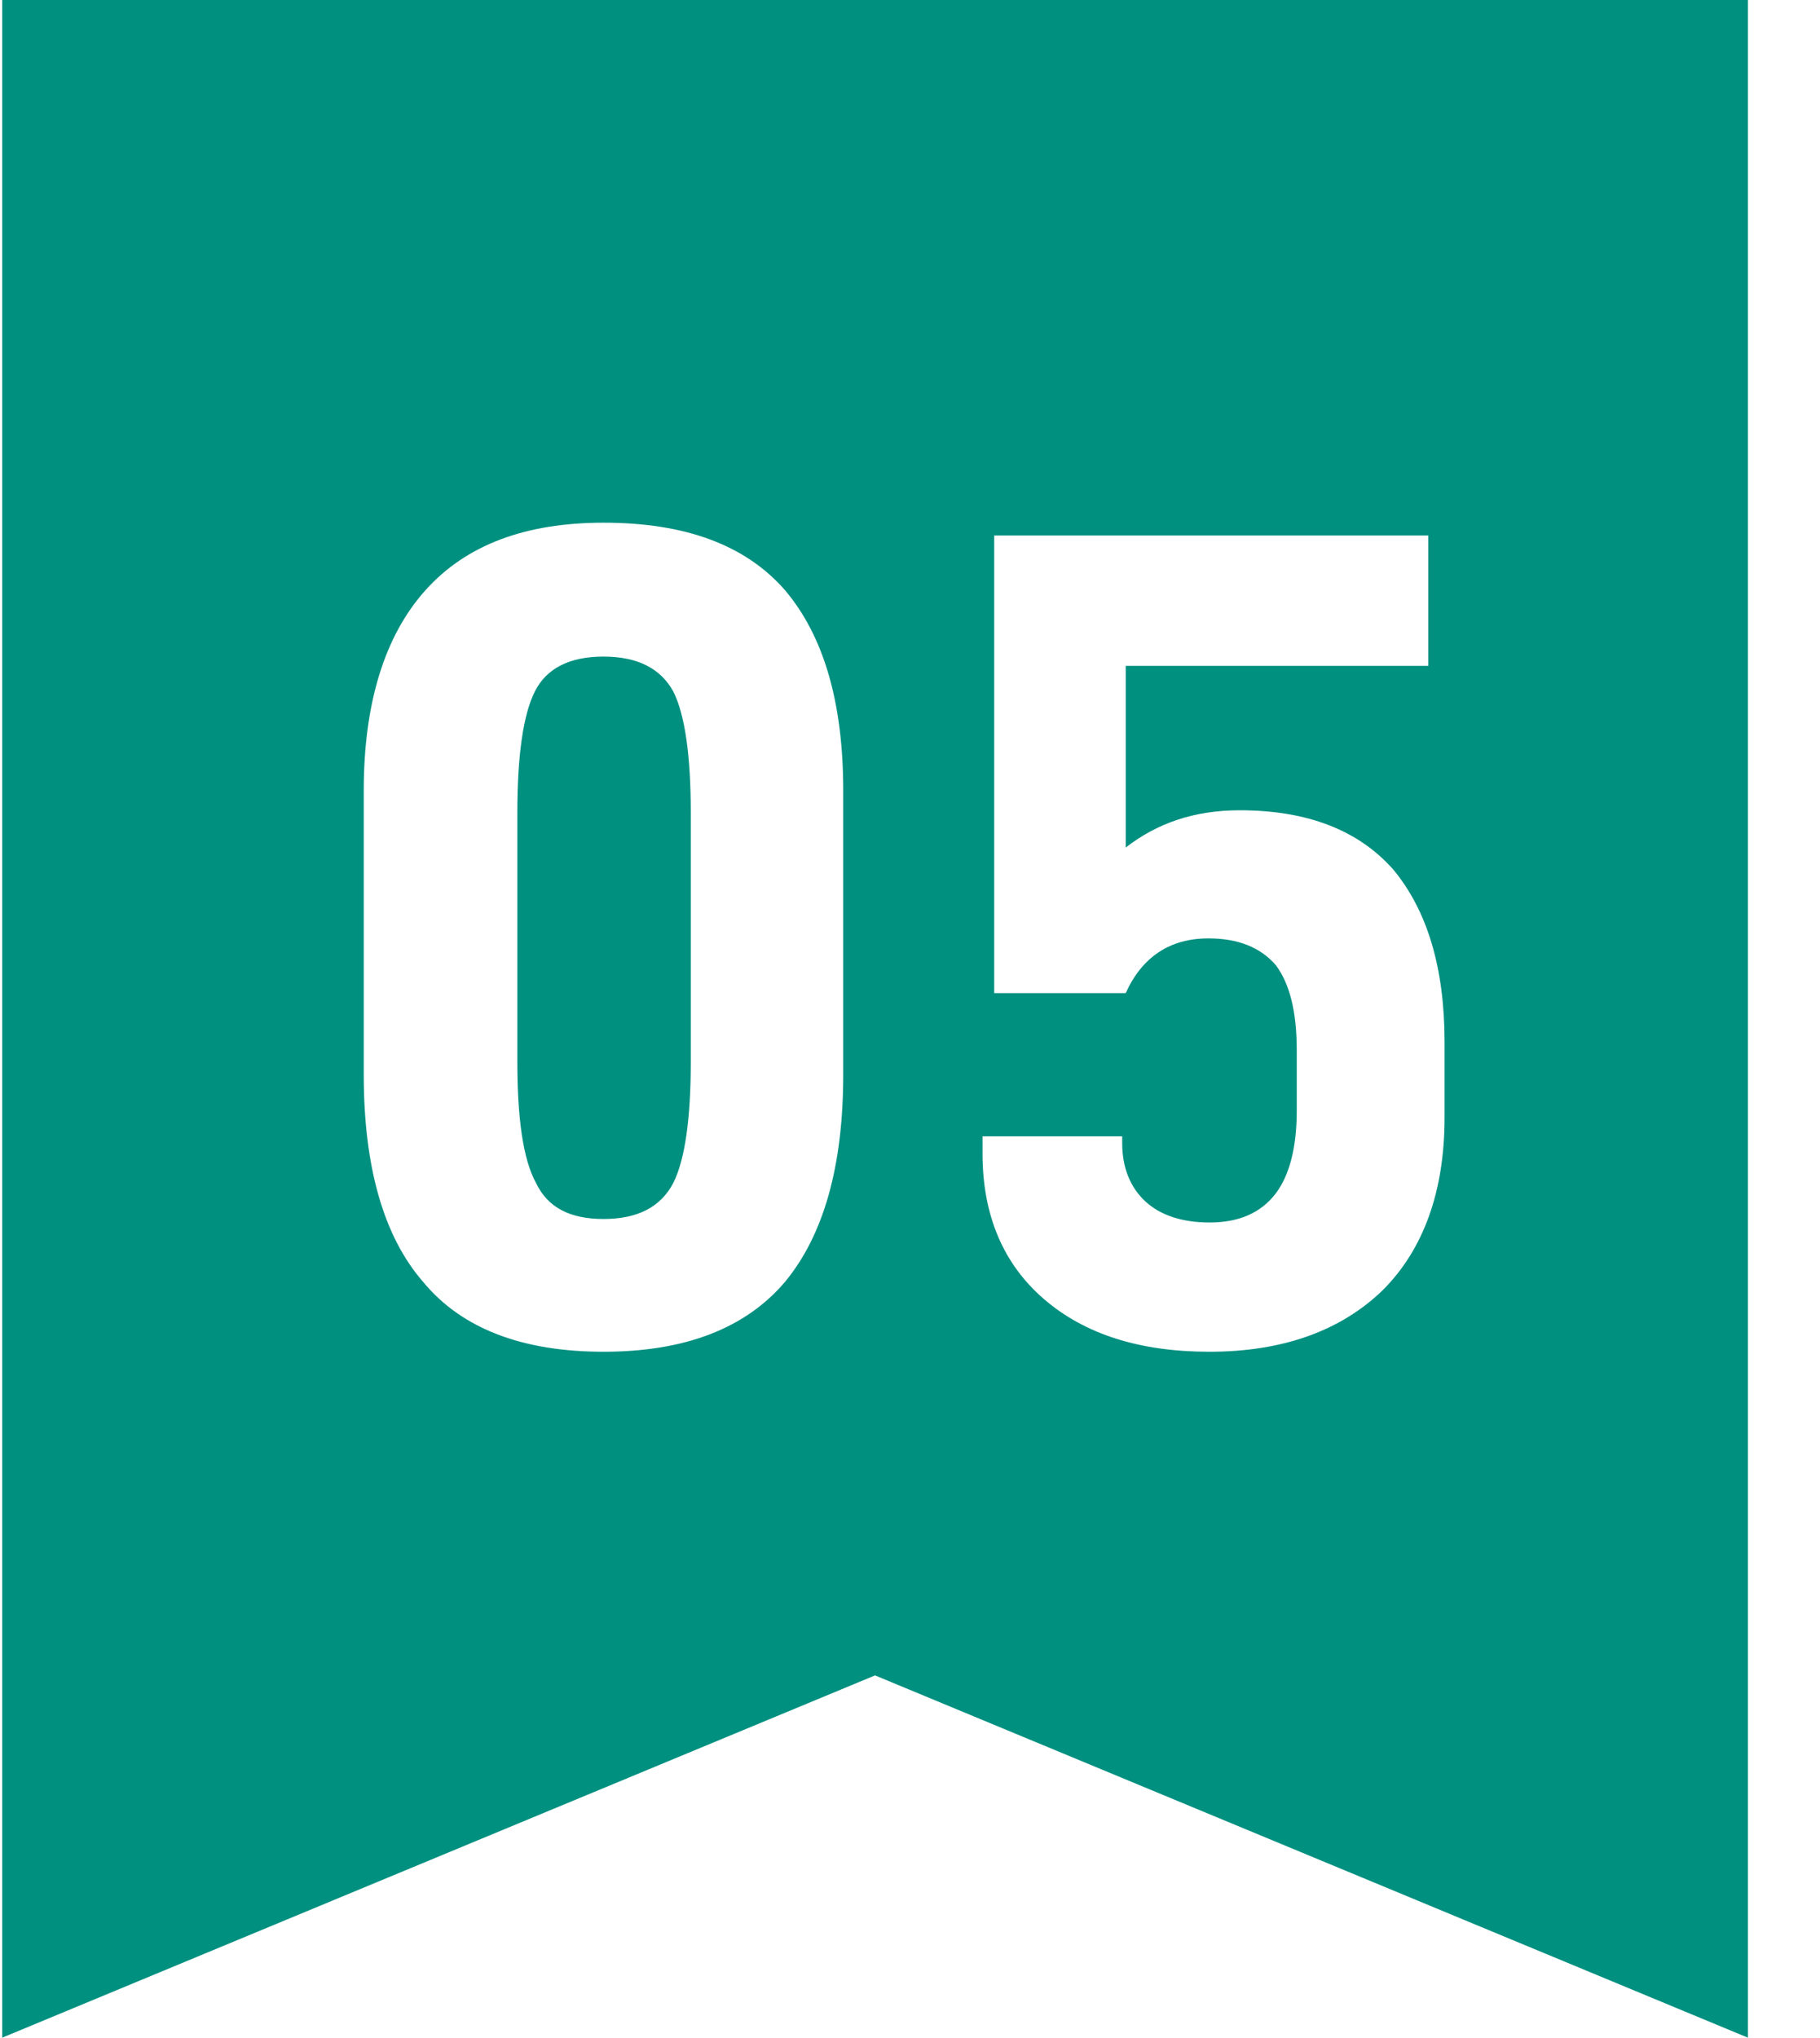 <svg width="42" height="47" viewBox="0 0 42 47" fill="none" xmlns="http://www.w3.org/2000/svg">
<path d="M0.051 0H40.336V46.999L20.193 38.643L0.051 46.999V0Z" fill="#009080"/>
<g filter="url(#filter0_d_7130_106896)">
<path d="M9.764 29.566C8.851 28.519 8.394 26.907 8.394 24.786V18.233C8.394 16.219 8.878 14.661 9.818 13.614C10.758 12.566 12.127 12.056 13.927 12.056C15.807 12.056 17.203 12.566 18.116 13.614C19.003 14.661 19.459 16.192 19.459 18.233V24.786C19.459 26.907 19.003 28.492 18.116 29.566C17.203 30.64 15.807 31.178 13.927 31.178C12.047 31.178 10.65 30.64 9.764 29.566ZM15.538 27.284C15.807 26.746 15.941 25.806 15.941 24.49V18.743C15.941 17.427 15.807 16.487 15.538 15.95C15.243 15.413 14.706 15.144 13.927 15.144C13.148 15.144 12.611 15.413 12.342 15.95C12.073 16.487 11.939 17.427 11.939 18.743V24.49C11.939 25.806 12.073 26.746 12.369 27.284C12.637 27.848 13.148 28.116 13.927 28.116C14.706 28.116 15.243 27.848 15.538 27.284ZM24.098 29.969C23.158 29.163 22.674 28.035 22.674 26.612V26.209H25.897V26.37C25.897 26.934 26.085 27.391 26.434 27.713C26.783 28.035 27.294 28.197 27.911 28.197C28.583 28.197 29.093 27.982 29.442 27.525C29.764 27.096 29.925 26.451 29.925 25.618V24.222C29.925 23.336 29.764 22.691 29.442 22.261C29.093 21.858 28.583 21.644 27.884 21.644C26.998 21.644 26.354 22.073 25.978 22.906H22.943V12.351H32.96V15.359H25.978V19.549C26.703 18.985 27.562 18.689 28.61 18.689C30.167 18.689 31.349 19.146 32.155 20.059C32.933 20.999 33.336 22.315 33.336 24.034V25.779C33.336 27.471 32.853 28.814 31.913 29.754C30.946 30.694 29.603 31.178 27.911 31.178C26.3 31.178 25.038 30.775 24.098 29.969Z" fill="white"/>
</g>
<defs>
<filter id="filter0_d_7130_106896" x="0.003" y="3.665" width="41.727" height="35.905" filterUnits="userSpaceOnUse" color-interpolation-filters="sRGB">
<feFlood flood-opacity="0" result="BackgroundImageFix"/>
<feColorMatrix in="SourceAlpha" type="matrix" values="0 0 0 0 0 0 0 0 0 0 0 0 0 0 0 0 0 0 127 0" result="hardAlpha"/>
<feOffset/>
<feGaussianBlur stdDeviation="4.167"/>
<feComposite in2="hardAlpha" operator="out"/>
<feColorMatrix type="matrix" values="0 0 0 0 0 0 0 0 0 0.565 0 0 0 0 0.502 0 0 0 0.2 0"/>
<feBlend mode="multiply" in2="BackgroundImageFix" result="effect1_dropShadow_7130_106896"/>
<feBlend mode="normal" in="SourceGraphic" in2="effect1_dropShadow_7130_106896" result="shape"/>
</filter>
</defs>
</svg>
